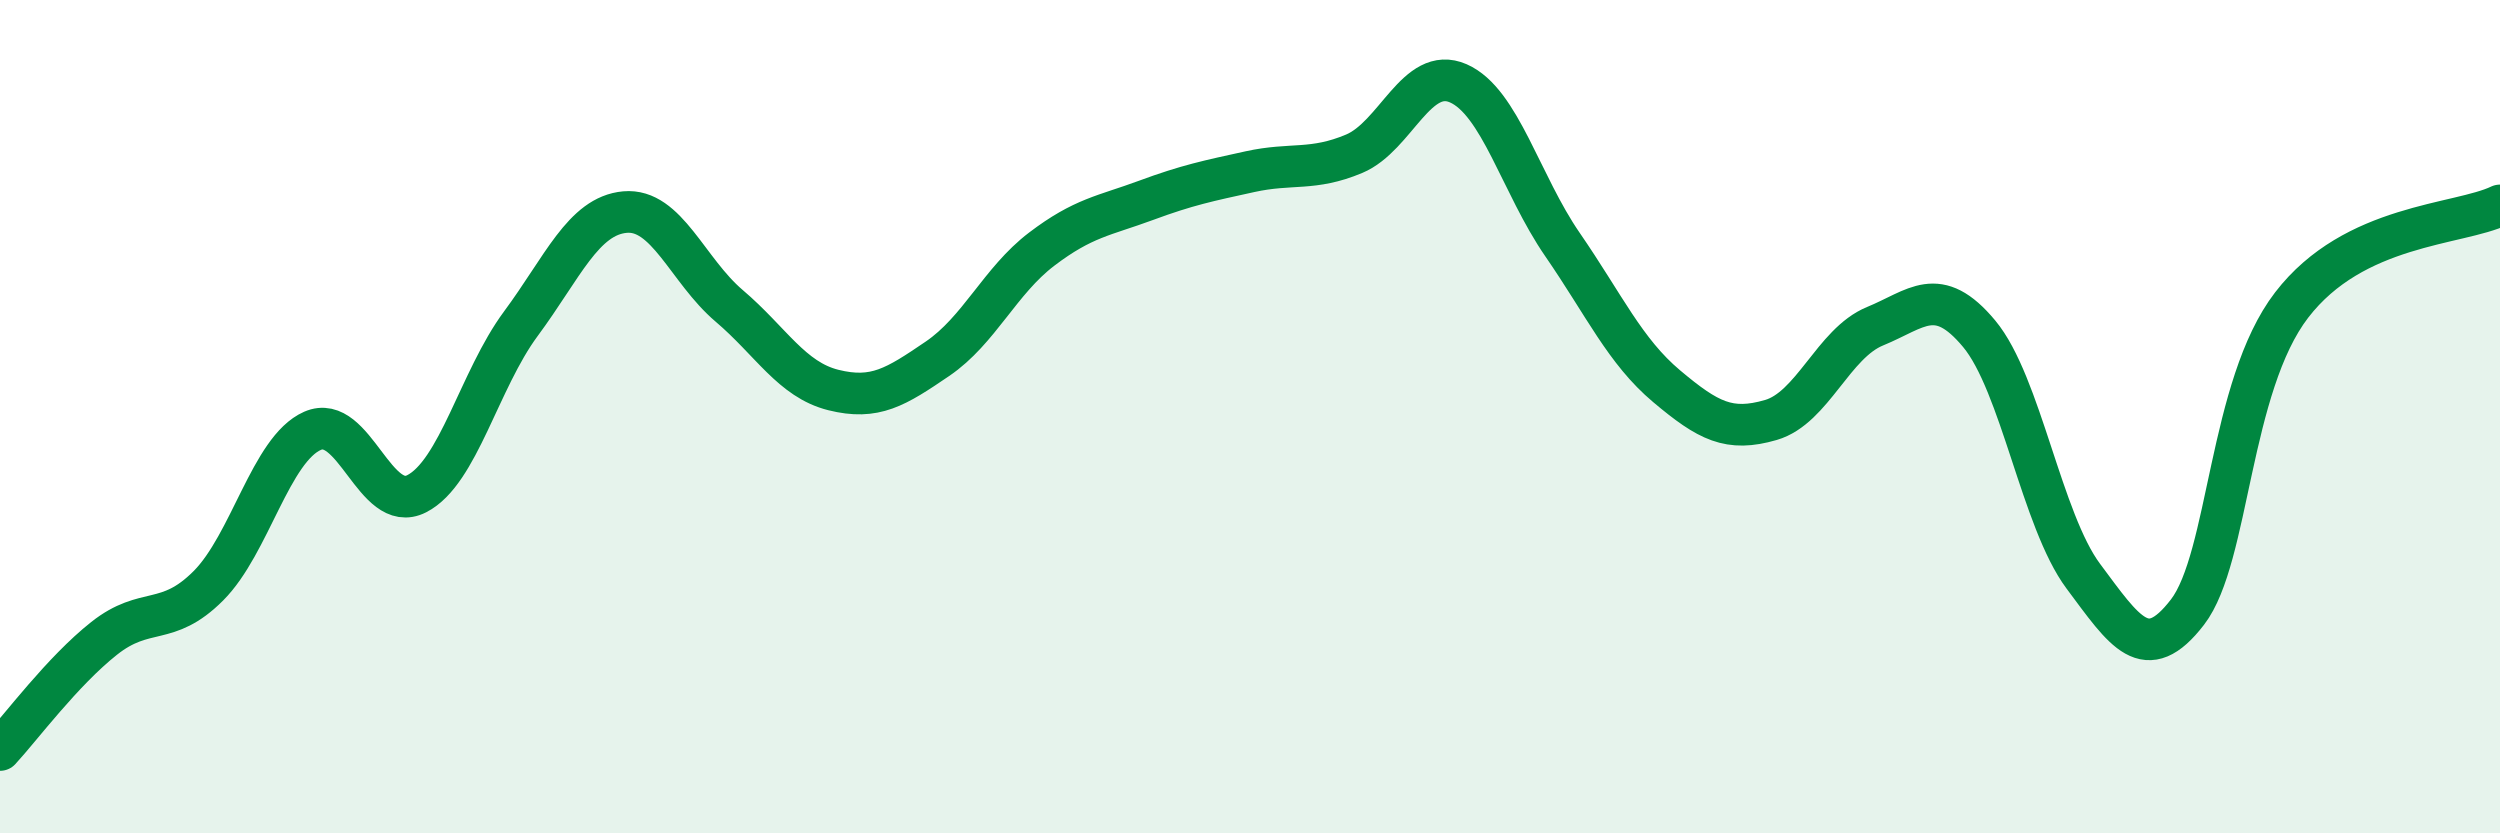 
    <svg width="60" height="20" viewBox="0 0 60 20" xmlns="http://www.w3.org/2000/svg">
      <path
        d="M 0,18 C 0.5,17.46 1.5,16.11 2.5,15.32 C 3.5,14.53 4,15.06 5,14.06 C 6,13.06 6.5,10.78 7.5,10.34 C 8.5,9.9 9,12.36 10,11.85 C 11,11.34 11.5,9.12 12.5,7.77 C 13.5,6.42 14,5.18 15,5.09 C 16,5 16.5,6.49 17.5,7.34 C 18.5,8.19 19,9.11 20,9.36 C 21,9.61 21.5,9.29 22.5,8.61 C 23.5,7.93 24,6.74 25,5.98 C 26,5.22 26.5,5.18 27.5,4.81 C 28.5,4.44 29,4.34 30,4.12 C 31,3.9 31.5,4.11 32.5,3.69 C 33.5,3.27 34,1.56 35,2 C 36,2.44 36.5,4.42 37.5,5.87 C 38.5,7.32 39,8.43 40,9.27 C 41,10.11 41.5,10.37 42.5,10.08 C 43.5,9.79 44,8.24 45,7.83 C 46,7.42 46.5,6.81 47.5,8.01 C 48.5,9.21 49,12.49 50,13.83 C 51,15.17 51.5,15.99 52.5,14.69 C 53.5,13.39 53.5,9.27 55,7.32 C 56.5,5.37 59,5.41 60,4.93L60 20L0 20Z"
        fill="#008740"
        opacity="0.1"
        stroke-linecap="round"
        stroke-linejoin="round"
      />
      <path
        d="M 0,18 C 0.5,17.46 1.5,16.11 2.5,15.32 C 3.5,14.53 4,15.06 5,14.06 C 6,13.06 6.5,10.78 7.5,10.34 C 8.5,9.9 9,12.36 10,11.85 C 11,11.34 11.5,9.12 12.5,7.77 C 13.5,6.42 14,5.18 15,5.09 C 16,5 16.5,6.49 17.5,7.34 C 18.5,8.19 19,9.11 20,9.36 C 21,9.61 21.5,9.29 22.5,8.61 C 23.5,7.93 24,6.74 25,5.98 C 26,5.22 26.5,5.18 27.5,4.81 C 28.5,4.44 29,4.34 30,4.12 C 31,3.9 31.5,4.11 32.5,3.69 C 33.5,3.27 34,1.56 35,2 C 36,2.44 36.5,4.42 37.5,5.87 C 38.5,7.32 39,8.43 40,9.27 C 41,10.11 41.5,10.37 42.5,10.08 C 43.5,9.79 44,8.24 45,7.83 C 46,7.42 46.5,6.81 47.5,8.01 C 48.5,9.21 49,12.49 50,13.83 C 51,15.17 51.5,15.99 52.5,14.69 C 53.5,13.39 53.5,9.27 55,7.32 C 56.5,5.37 59,5.41 60,4.93"
        stroke="#008740"
        stroke-width="1"
        fill="none"
        stroke-linecap="round"
        stroke-linejoin="round"
      />
    </svg>
  